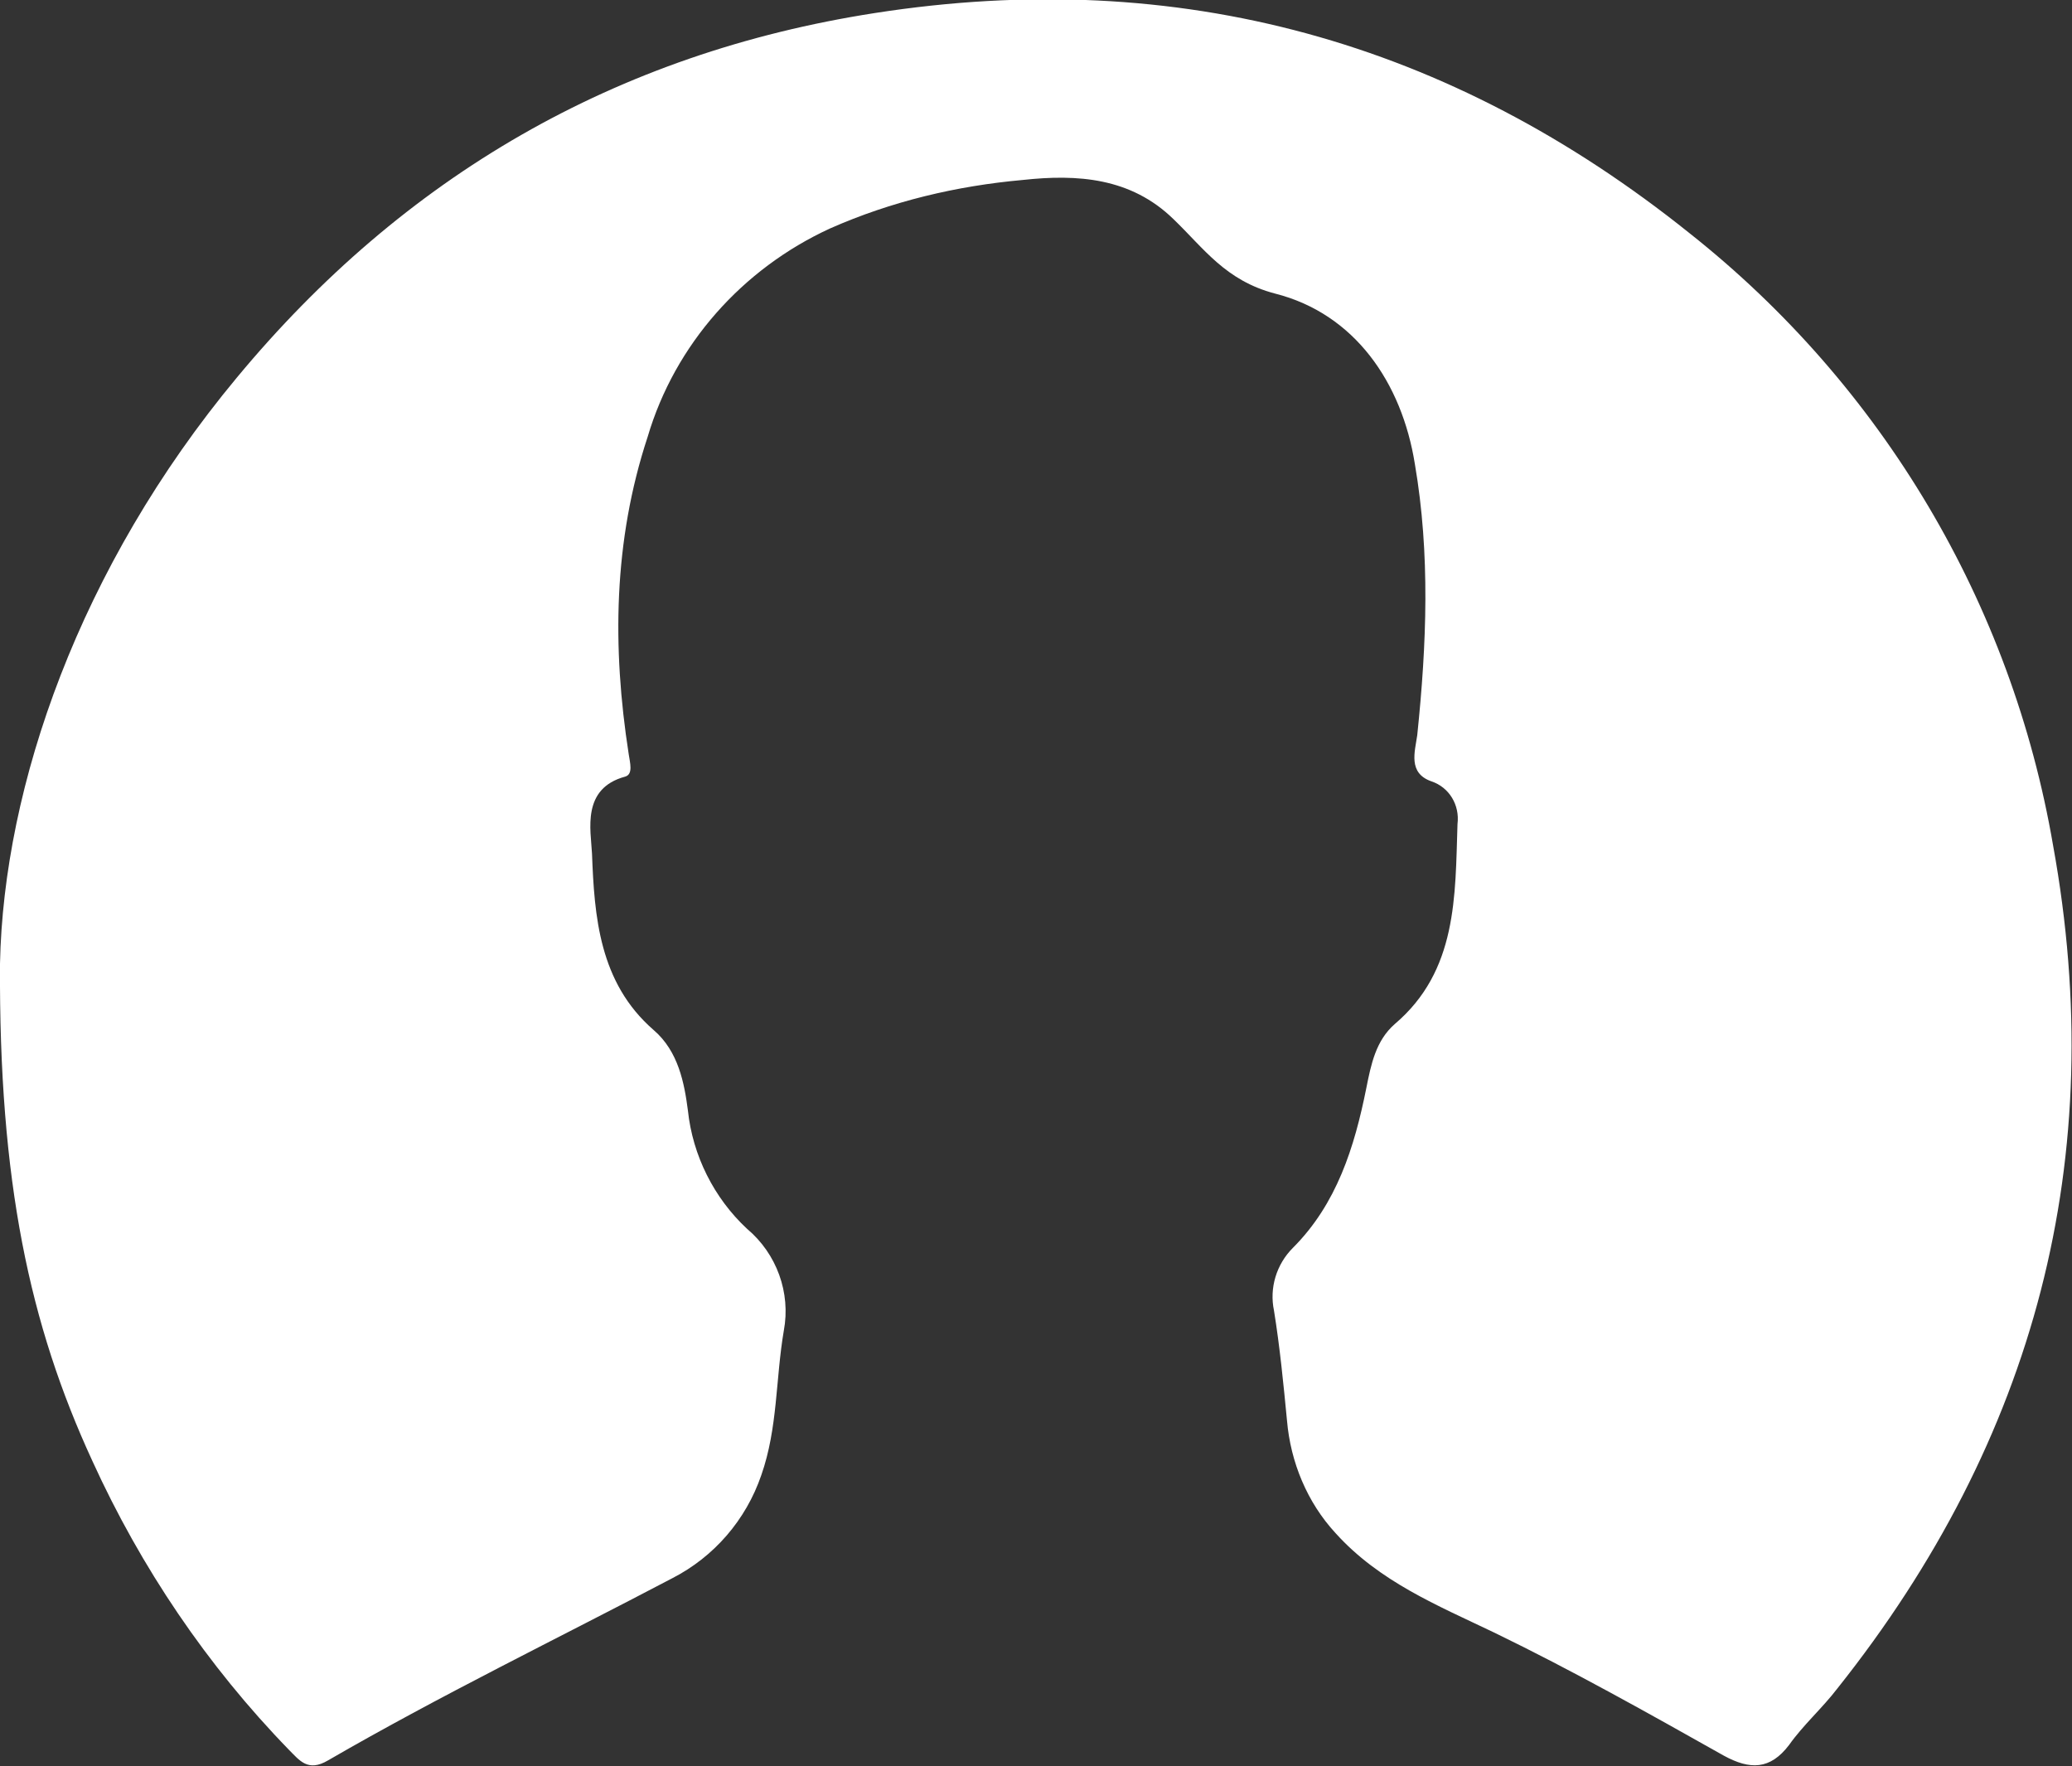 <?xml version="1.0" encoding="utf-8"?>
<!-- Generator: Adobe Illustrator 26.3.1, SVG Export Plug-In . SVG Version: 6.00 Build 0)  -->
<svg version="1.1" id="Layer_1" xmlns="http://www.w3.org/2000/svg" xmlns:xlink="http://www.w3.org/1999/xlink" x="0px" y="0px"
	 viewBox="0 0 175 149.2" style="enable-background:new 0 0 175 149.2;" xml:space="preserve">
<rect x="0" y="0" width="175" height="149.2" fill="#333333" stroke="none"/>
<style type="text/css">
	.st0{fill:#FFFFFF;}
</style>
<g>
	<g id="Group_2201">
		<path id="Path_20962" class="st0" d="M0,81.4c0.3-15,6.7-33.5,20-49.5c14.1-17,32-27.4,53.9-30.8c25.7-4,48.6,2.4,68.8,18.6
			C159,32.6,169.9,51,173.4,71.4c4.8,26.4-1.5,50.2-18.2,71.2c-1.3,1.7-2.9,3.1-4.1,4.8c-1.6,2.1-3.3,2.1-5.5,0.9
			c-6.4-3.6-12.8-7.2-19.4-10.4c-4.8-2.3-9.7-4.3-13.4-8.4c-2.4-2.6-3.8-6-4.1-9.5c-0.3-3.1-0.6-6.2-1.1-9.3
			c-0.4-1.9,0.2-3.9,1.6-5.3c3.7-3.7,5.2-8.5,6.2-13.5c0.4-2,0.8-4,2.4-5.4c5.3-4.5,5.1-10.8,5.3-16.9c0.2-1.6-0.7-3.1-2.2-3.6
			c-2-0.7-1.4-2.5-1.2-3.9c0.8-7.7,1.1-15.3-0.2-22.9c-1.1-6.9-5.1-12.7-11.8-14.4c-4.2-1.1-6-3.8-8.6-6.3
			c-3.6-3.5-8.1-3.8-12.7-3.3c-5.6,0.5-11.1,1.8-16.3,4.1c-7.4,3.4-13.1,9.8-15.4,17.6c-2.9,8.8-3,17.8-1.6,26.8
			c0.1,0.7,0.4,1.7-0.3,1.9c-3.7,1-2.9,4.5-2.8,6.5c0.2,5.3,0.6,10.9,5.2,14.9c2.1,1.8,2.6,4.5,2.9,6.8c0.4,3.8,2.2,7.4,5,10
			c2.5,2.1,3.7,5.4,3.1,8.6c-0.7,4.1-0.5,8.2-1.9,12.2c-1.3,3.8-4,6.9-7.5,8.7c-9.7,5.1-19.6,9.9-29.1,15.4c-1.7,1-2.4,0-3.3-0.9
			c-6.9-7.1-12.5-15.4-16.6-24.4C2.5,111.9-0.1,99.8,0,81.4"/>
	</g>
</g>
</svg>
